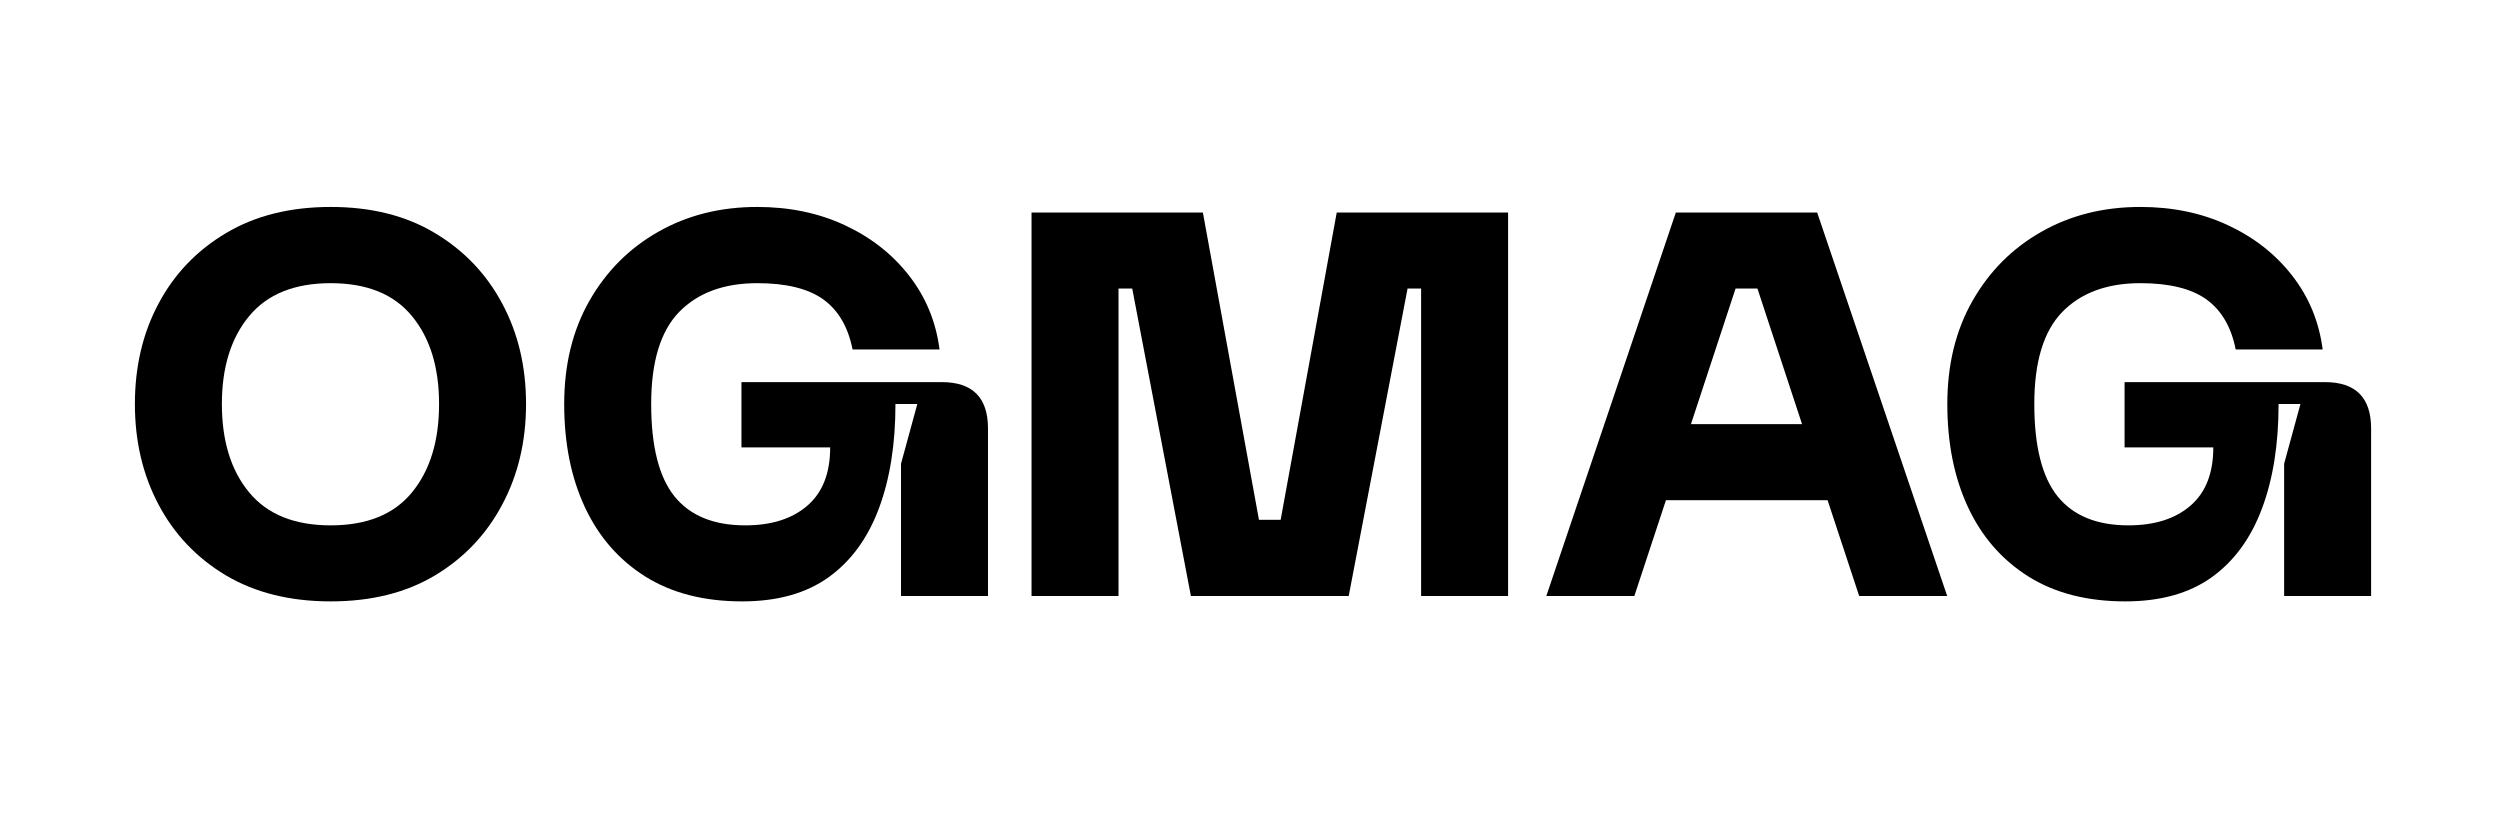 <svg version="1.2" preserveAspectRatio="xMidYMid meet" height="100" viewBox="0 0 224.88 75" zoomAndPan="magnify" width="300" xmlns:xlink="http://www.w3.org/1999/xlink" xmlns="http://www.w3.org/2000/svg"><defs></defs><g id="b4457b35a2"><g style="fill:#000000;fill-opacity:1;"><g transform="translate(9.628, 53.641)"><path d="M 2.453 -17.281 C 2.453 -20.645 3.16 -23.656 4.578 -26.312 C 5.992 -28.977 8.016 -31.094 10.641 -32.656 C 13.273 -34.227 16.422 -35.016 20.078 -35.016 C 23.734 -35.016 26.863 -34.227 29.469 -32.656 C 32.082 -31.094 34.098 -28.977 35.516 -26.312 C 36.941 -23.656 37.656 -20.645 37.656 -17.281 C 37.656 -13.926 36.941 -10.91 35.516 -8.234 C 34.098 -5.555 32.082 -3.43 29.469 -1.859 C 26.863 -0.297 23.734 0.484 20.078 0.484 C 16.422 0.484 13.273 -0.297 10.641 -1.859 C 8.016 -3.43 5.992 -5.555 4.578 -8.234 C 3.16 -10.91 2.453 -13.926 2.453 -17.281 Z M 10.281 -17.281 C 10.281 -13.957 11.098 -11.305 12.734 -9.328 C 14.367 -7.348 16.816 -6.359 20.078 -6.359 C 23.336 -6.359 25.773 -7.348 27.391 -9.328 C 29.016 -11.305 29.828 -13.957 29.828 -17.281 C 29.828 -20.582 29.016 -23.219 27.391 -25.188 C 25.773 -27.164 23.336 -28.156 20.078 -28.156 C 16.816 -28.156 14.367 -27.164 12.734 -25.188 C 11.098 -23.219 10.281 -20.582 10.281 -17.281 Z M 10.281 -17.281" style="stroke:none"></path></g></g><g style="fill:#000000;fill-opacity:1;"><g transform="translate(48.265, 53.641)"><path d="M 2.453 -17.281 C 2.453 -20.812 3.207 -23.906 4.719 -26.562 C 6.238 -29.227 8.305 -31.301 10.922 -32.781 C 13.535 -34.27 16.504 -35.016 19.828 -35.016 C 22.734 -35.016 25.359 -34.469 27.703 -33.375 C 30.055 -32.281 31.984 -30.77 33.484 -28.844 C 34.992 -26.914 35.91 -24.695 36.234 -22.188 L 28.406 -22.188 C 28.008 -24.207 27.133 -25.707 25.781 -26.688 C 24.426 -27.664 22.441 -28.156 19.828 -28.156 C 16.828 -28.156 14.484 -27.289 12.797 -25.562 C 11.117 -23.832 10.281 -21.07 10.281 -17.281 C 10.281 -13.469 10.984 -10.691 12.391 -8.953 C 13.797 -7.223 15.914 -6.359 18.75 -6.359 C 21.102 -6.359 22.961 -6.945 24.328 -8.125 C 25.703 -9.301 26.391 -11.051 26.391 -13.375 L 18.406 -13.375 L 18.406 -19.25 L 36.438 -19.25 C 39.207 -19.25 40.594 -17.859 40.594 -15.078 L 40.594 0 L 32.766 0 L 32.766 -11.906 L 34.234 -17.281 L 32.266 -17.281 C 32.266 -13.656 31.766 -10.516 30.766 -7.859 C 29.773 -5.203 28.27 -3.145 26.25 -1.688 C 24.227 -0.238 21.633 0.484 18.469 0.484 C 15.031 0.484 12.117 -0.266 9.734 -1.766 C 7.359 -3.266 5.551 -5.344 4.312 -8 C 3.07 -10.664 2.453 -13.758 2.453 -17.281 Z M 2.453 -17.281" style="stroke:none"></path></g></g><g style="fill:#000000;fill-opacity:1;"><g transform="translate(89.84, 53.641)"><path d="M 25.359 -6.859 L 30.406 -34.516 L 45.828 -34.516 L 45.828 0 L 38 0 L 38 -27.672 L 36.781 -27.672 L 31.484 0 L 17.281 0 L 12 -27.672 L 10.766 -27.672 L 10.766 0 L 2.938 0 L 2.938 -34.516 L 18.359 -34.516 L 23.406 -6.859 Z M 25.359 -6.859" style="stroke:none"></path></g></g><g style="fill:#000000;fill-opacity:1;"><g transform="translate(138.125, 53.641)"><path d="M 37.062 0 L 29.141 0 L 26.297 -8.625 L 11.75 -8.625 L 8.906 0 L 0.984 0 L 12.641 -34.516 L 25.359 -34.516 Z M 18.016 -27.672 L 14 -15.469 L 24 -15.469 L 19.984 -27.672 Z M 18.016 -27.672" style="stroke:none"></path></g></g><g style="fill:#000000;fill-opacity:1;"><g transform="translate(172.746, 53.641)"><path d="M 2.453 -17.281 C 2.453 -20.812 3.207 -23.906 4.719 -26.562 C 6.238 -29.227 8.305 -31.301 10.922 -32.781 C 13.535 -34.27 16.504 -35.016 19.828 -35.016 C 22.734 -35.016 25.359 -34.469 27.703 -33.375 C 30.055 -32.281 31.984 -30.77 33.484 -28.844 C 34.992 -26.914 35.91 -24.695 36.234 -22.188 L 28.406 -22.188 C 28.008 -24.207 27.133 -25.707 25.781 -26.688 C 24.426 -27.664 22.441 -28.156 19.828 -28.156 C 16.828 -28.156 14.484 -27.289 12.797 -25.562 C 11.117 -23.832 10.281 -21.07 10.281 -17.281 C 10.281 -13.469 10.984 -10.691 12.391 -8.953 C 13.797 -7.223 15.914 -6.359 18.75 -6.359 C 21.102 -6.359 22.961 -6.945 24.328 -8.125 C 25.703 -9.301 26.391 -11.051 26.391 -13.375 L 18.406 -13.375 L 18.406 -19.25 L 36.438 -19.25 C 39.207 -19.25 40.594 -17.859 40.594 -15.078 L 40.594 0 L 32.766 0 L 32.766 -11.906 L 34.234 -17.281 L 32.266 -17.281 C 32.266 -13.656 31.766 -10.516 30.766 -7.859 C 29.773 -5.203 28.27 -3.145 26.25 -1.688 C 24.227 -0.238 21.633 0.484 18.469 0.484 C 15.031 0.484 12.117 -0.266 9.734 -1.766 C 7.359 -3.266 5.551 -5.344 4.312 -8 C 3.07 -10.664 2.453 -13.758 2.453 -17.281 Z M 2.453 -17.281" style="stroke:none"></path></g></g></g></svg>